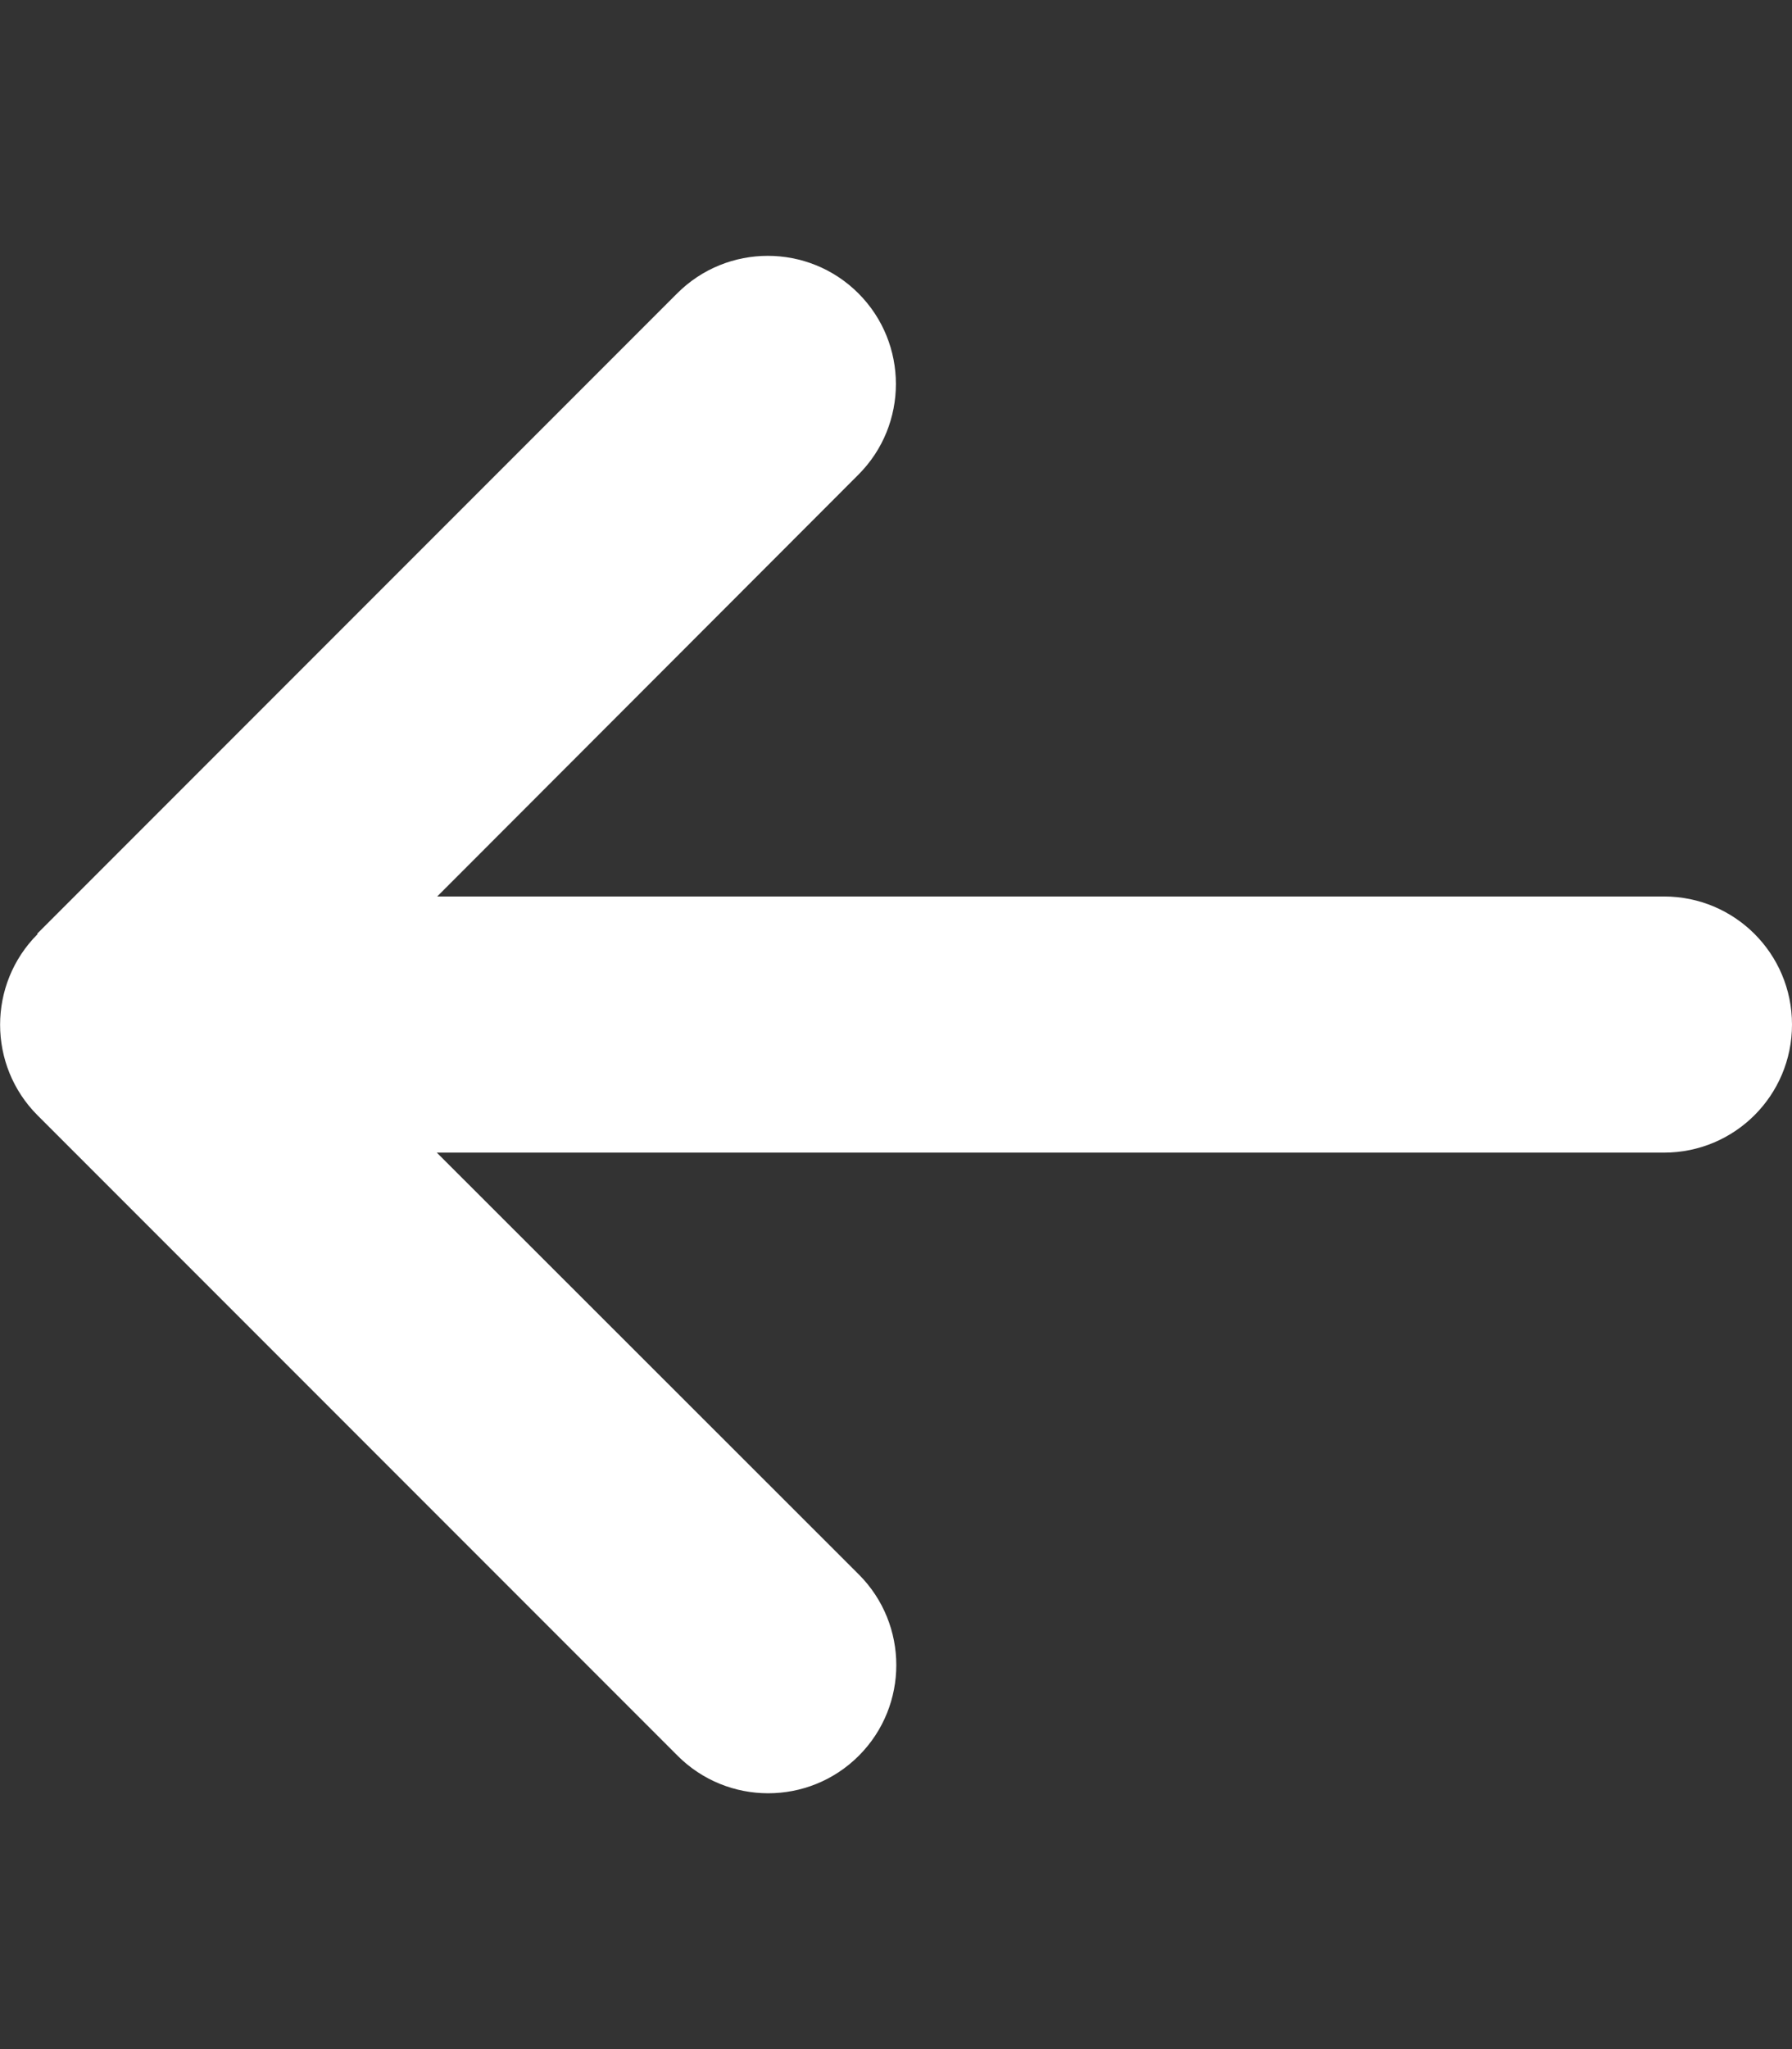 <svg width="448" height="512" viewBox="0 0 448 512" fill="none" xmlns="http://www.w3.org/2000/svg">
<rect x="0" y="0" width="448" height="512" fill="#333333" stroke="none"/>
<g clip-path="url(#clip0_4717_30)">
<path d="M9.4 233.401C-3.1 245.901 -3.1 266.201 9.4 278.701L169.4 438.701C181.9 451.201 202.2 451.201 214.7 438.701C227.2 426.201 227.2 405.901 214.7 393.401L109.2 288.001H416C433.7 288.001 448 273.701 448 256.001C448 238.301 433.7 224.001 416 224.001H109.3L214.6 118.601C227.1 106.101 227.1 85.801 214.6 73.301C202.1 60.801 181.8 60.801 169.3 73.301L9.3 233.301L9.4 233.401Z" fill="white"/>
</g>
<defs>
<clipPath id="clip0_4717_30">
<rect width="448" height="512" fill="white"/>
</clipPath>
</defs>
</svg>
